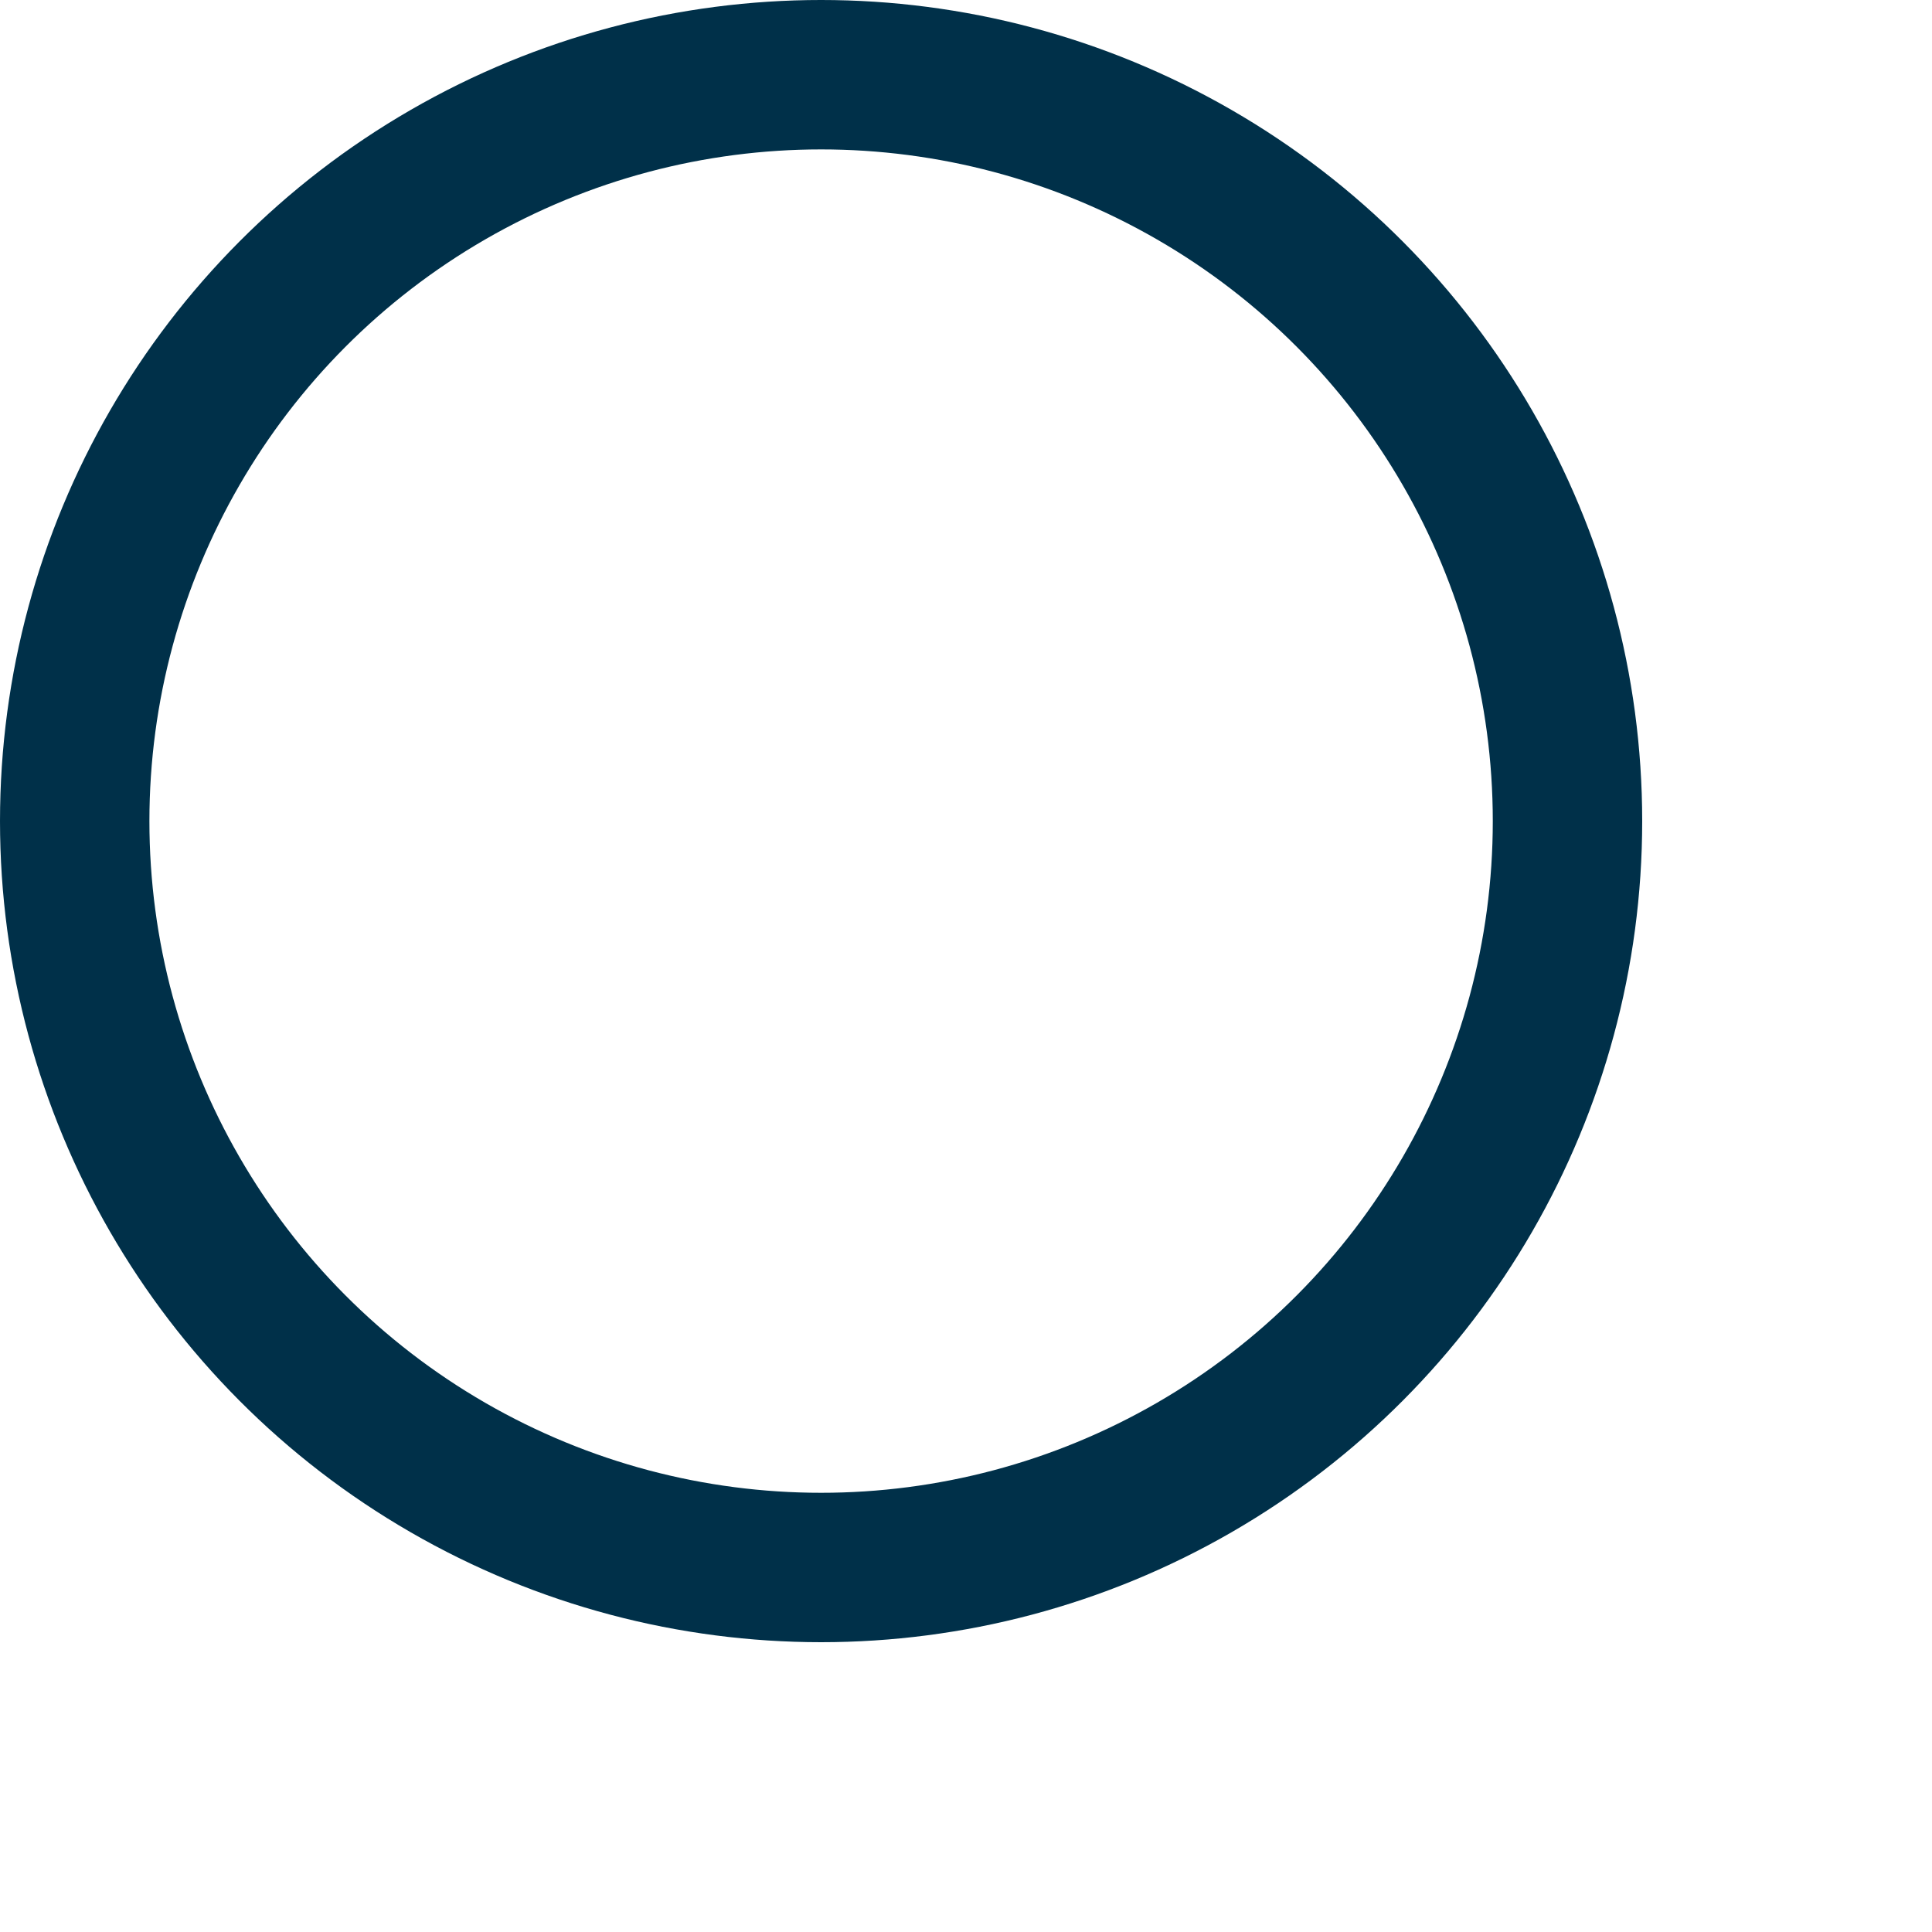 <?xml version="1.0" encoding="utf-8"?>
<svg xmlns="http://www.w3.org/2000/svg" fill="none" height="100%" overflow="visible" preserveAspectRatio="none" style="display: block;" viewBox="0 0 3 3" width="100%">
<circle cx="1.275" cy="1.275" id="Ellipse 63" r="1.159" stroke="#003049" stroke-width="0.232"/>
</svg>